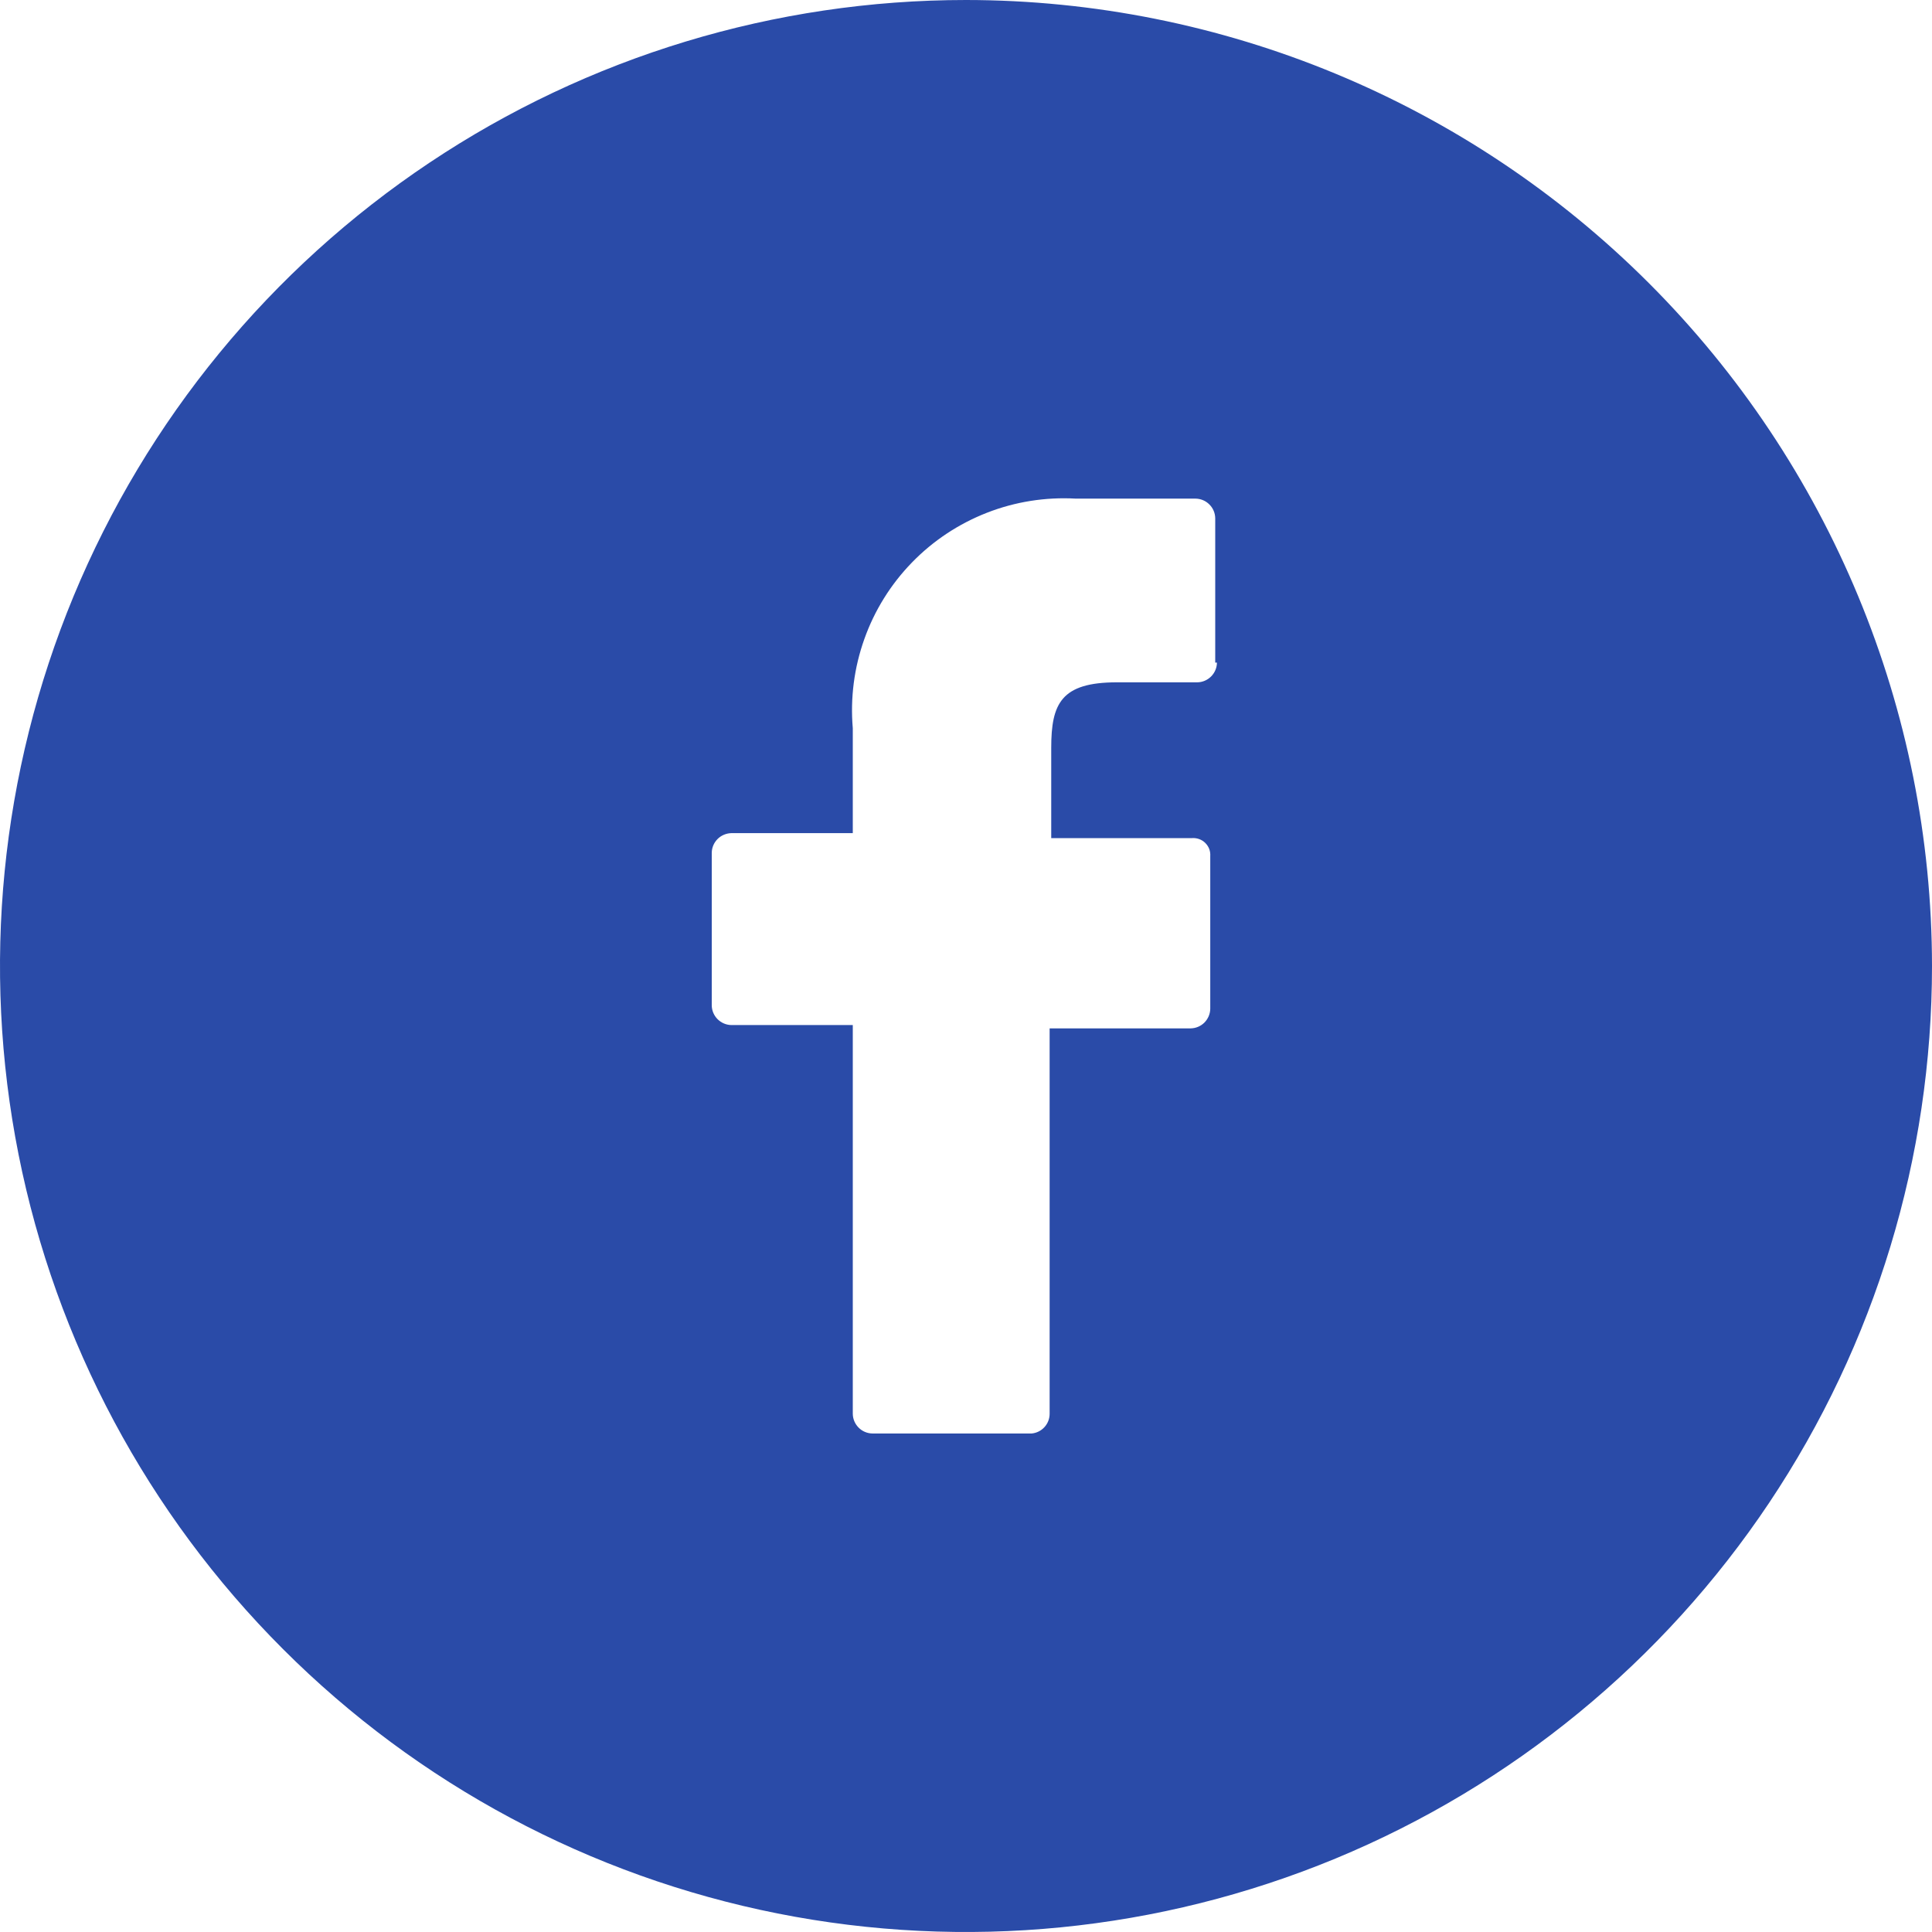 <svg width="35" height="35" viewBox="0 0 35 35" fill="none" xmlns="http://www.w3.org/2000/svg">
<g id="Facebook">
<path id="Facebook_2" d="M17.5 0C14.039 0 10.655 1.026 7.778 2.949C4.9 4.872 2.657 7.605 1.332 10.803C0.008 14.001 -0.339 17.519 0.336 20.914C1.012 24.309 2.678 27.427 5.126 29.874C7.573 32.322 10.691 33.989 14.086 34.664C17.481 35.339 20.999 34.992 24.197 33.668C27.395 32.343 30.128 30.1 32.051 27.223C33.974 24.345 35 20.961 35 17.5C34.997 12.86 33.152 8.41 29.871 5.129C26.59 1.848 22.14 0.003 17.5 0ZM22.046 12.004C22.045 12.098 22.007 12.188 21.94 12.255C21.873 12.322 21.783 12.36 21.689 12.361H20.233C19.222 12.361 19.044 12.747 19.044 13.549V15.183H21.599C21.643 15.18 21.686 15.187 21.727 15.202C21.768 15.217 21.805 15.241 21.836 15.272C21.867 15.303 21.891 15.34 21.907 15.381C21.922 15.422 21.928 15.466 21.925 15.509V18.273C21.924 18.367 21.886 18.457 21.82 18.524C21.753 18.591 21.663 18.629 21.568 18.63H19.015V25.612C19.015 25.701 18.982 25.788 18.921 25.854C18.861 25.92 18.778 25.961 18.689 25.969H15.806C15.712 25.968 15.621 25.93 15.555 25.863C15.488 25.796 15.45 25.706 15.449 25.612V18.57H13.251C13.157 18.569 13.066 18.53 13 18.464C12.933 18.397 12.895 18.307 12.894 18.213V15.45C12.895 15.356 12.933 15.266 13 15.199C13.066 15.133 13.157 15.095 13.251 15.093H15.449V13.192C15.402 12.644 15.474 12.093 15.659 11.575C15.843 11.057 16.137 10.585 16.52 10.191C16.903 9.796 17.367 9.489 17.879 9.289C18.391 9.089 18.94 9.002 19.489 9.033H21.658C21.752 9.034 21.843 9.072 21.909 9.139C21.976 9.205 22.014 9.295 22.015 9.39V12.004H22.046Z" fill="#2A4BA8"/>
</g>
</svg>
